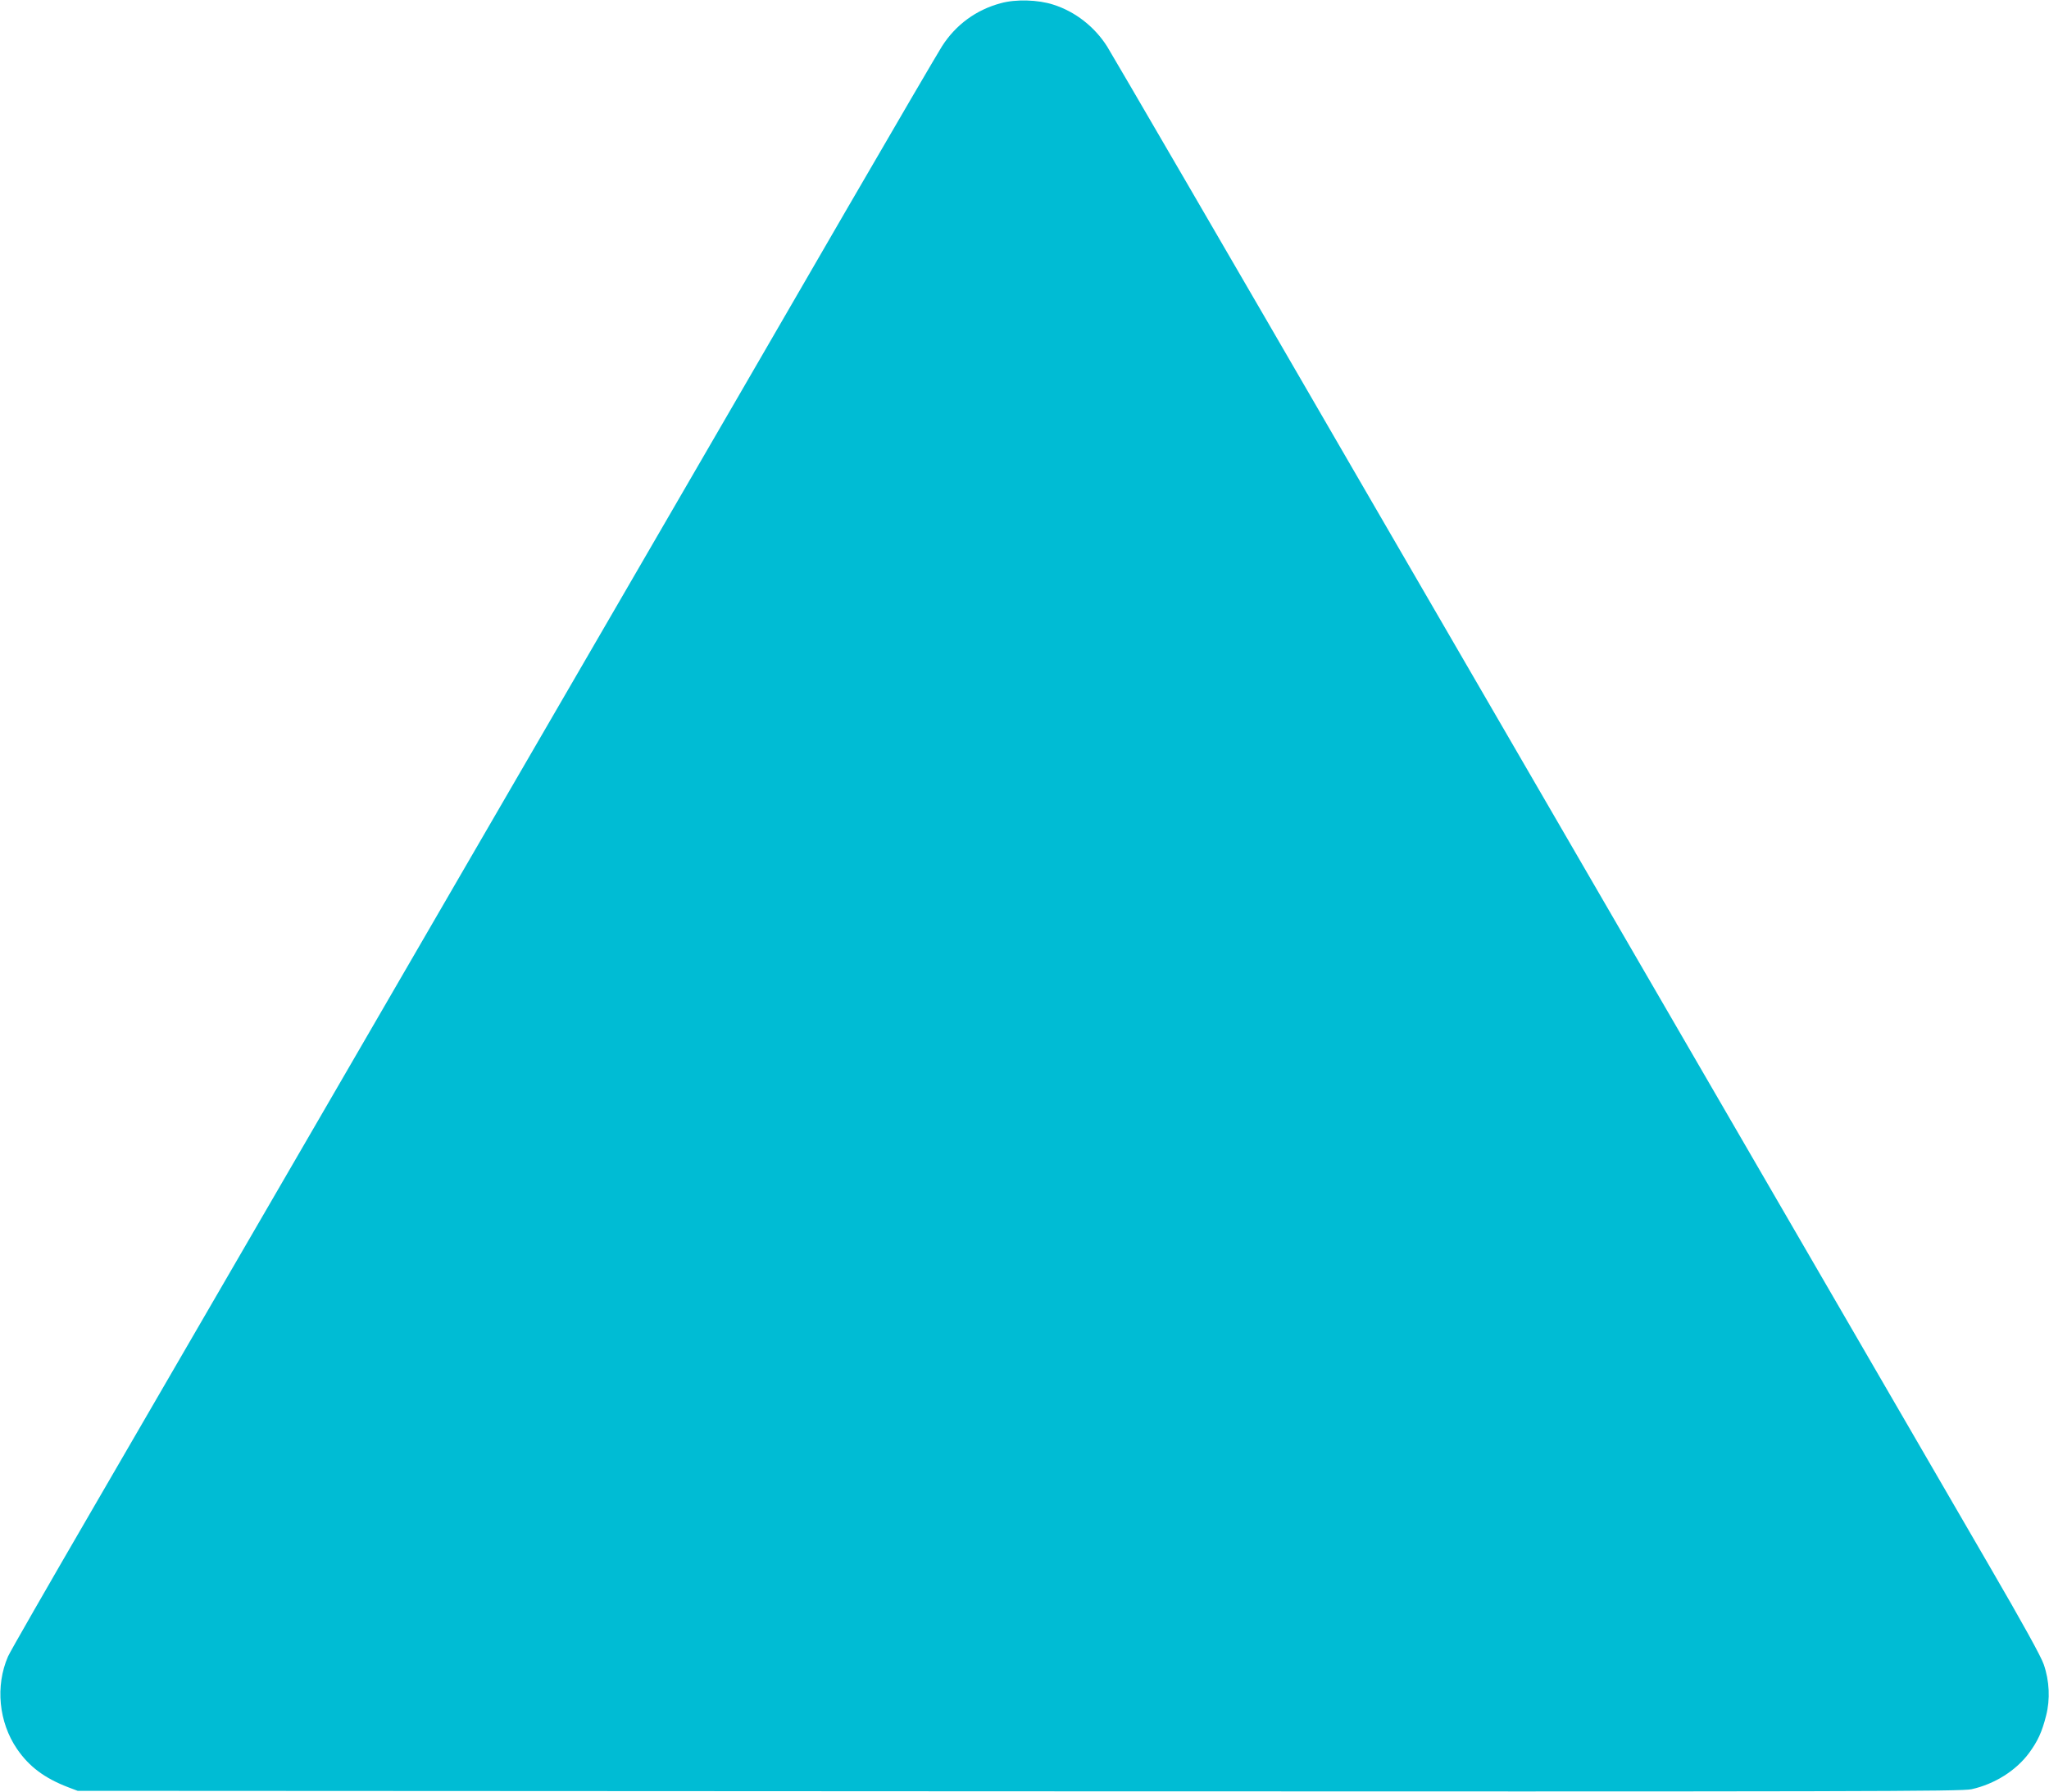 <?xml version="1.0" standalone="no"?>
<!DOCTYPE svg PUBLIC "-//W3C//DTD SVG 20010904//EN"
 "http://www.w3.org/TR/2001/REC-SVG-20010904/DTD/svg10.dtd">
<svg version="1.0" xmlns="http://www.w3.org/2000/svg"
 width="1280pt" height="1119pt" viewBox="0 0 1280 1119"
 preserveAspectRatio="xMidYMid meet">
<g transform="translate(0,1119) scale(0.1,-0.1)"
fill="#00bcd4" stroke="none">
<path d="M6252 11170 c-154 -41 -282 -135 -368 -270 -23 -36 -294 -499 -602
-1030 -307 -531 -974 -1680 -1482 -2555 -508 -874 -1321 -2276 -1808 -3115
-487 -839 -1119 -1928 -1405 -2420 -286 -492 -528 -913 -537 -936 -80 -184
-58 -410 56 -577 76 -111 172 -183 321 -240 l58 -22 5880 -3 c5296 -2 5887 -1
5951 13 144 32 278 116 360 227 54 74 80 130 106 233 26 101 21 217 -15 320
-15 46 -135 263 -334 605 -634 1092 -2377 4096 -3903 6725 -864 1491 -1591
2739 -1614 2775 -79 124 -200 218 -336 261 -95 31 -235 35 -328 9z"/>
</g>
</svg>
